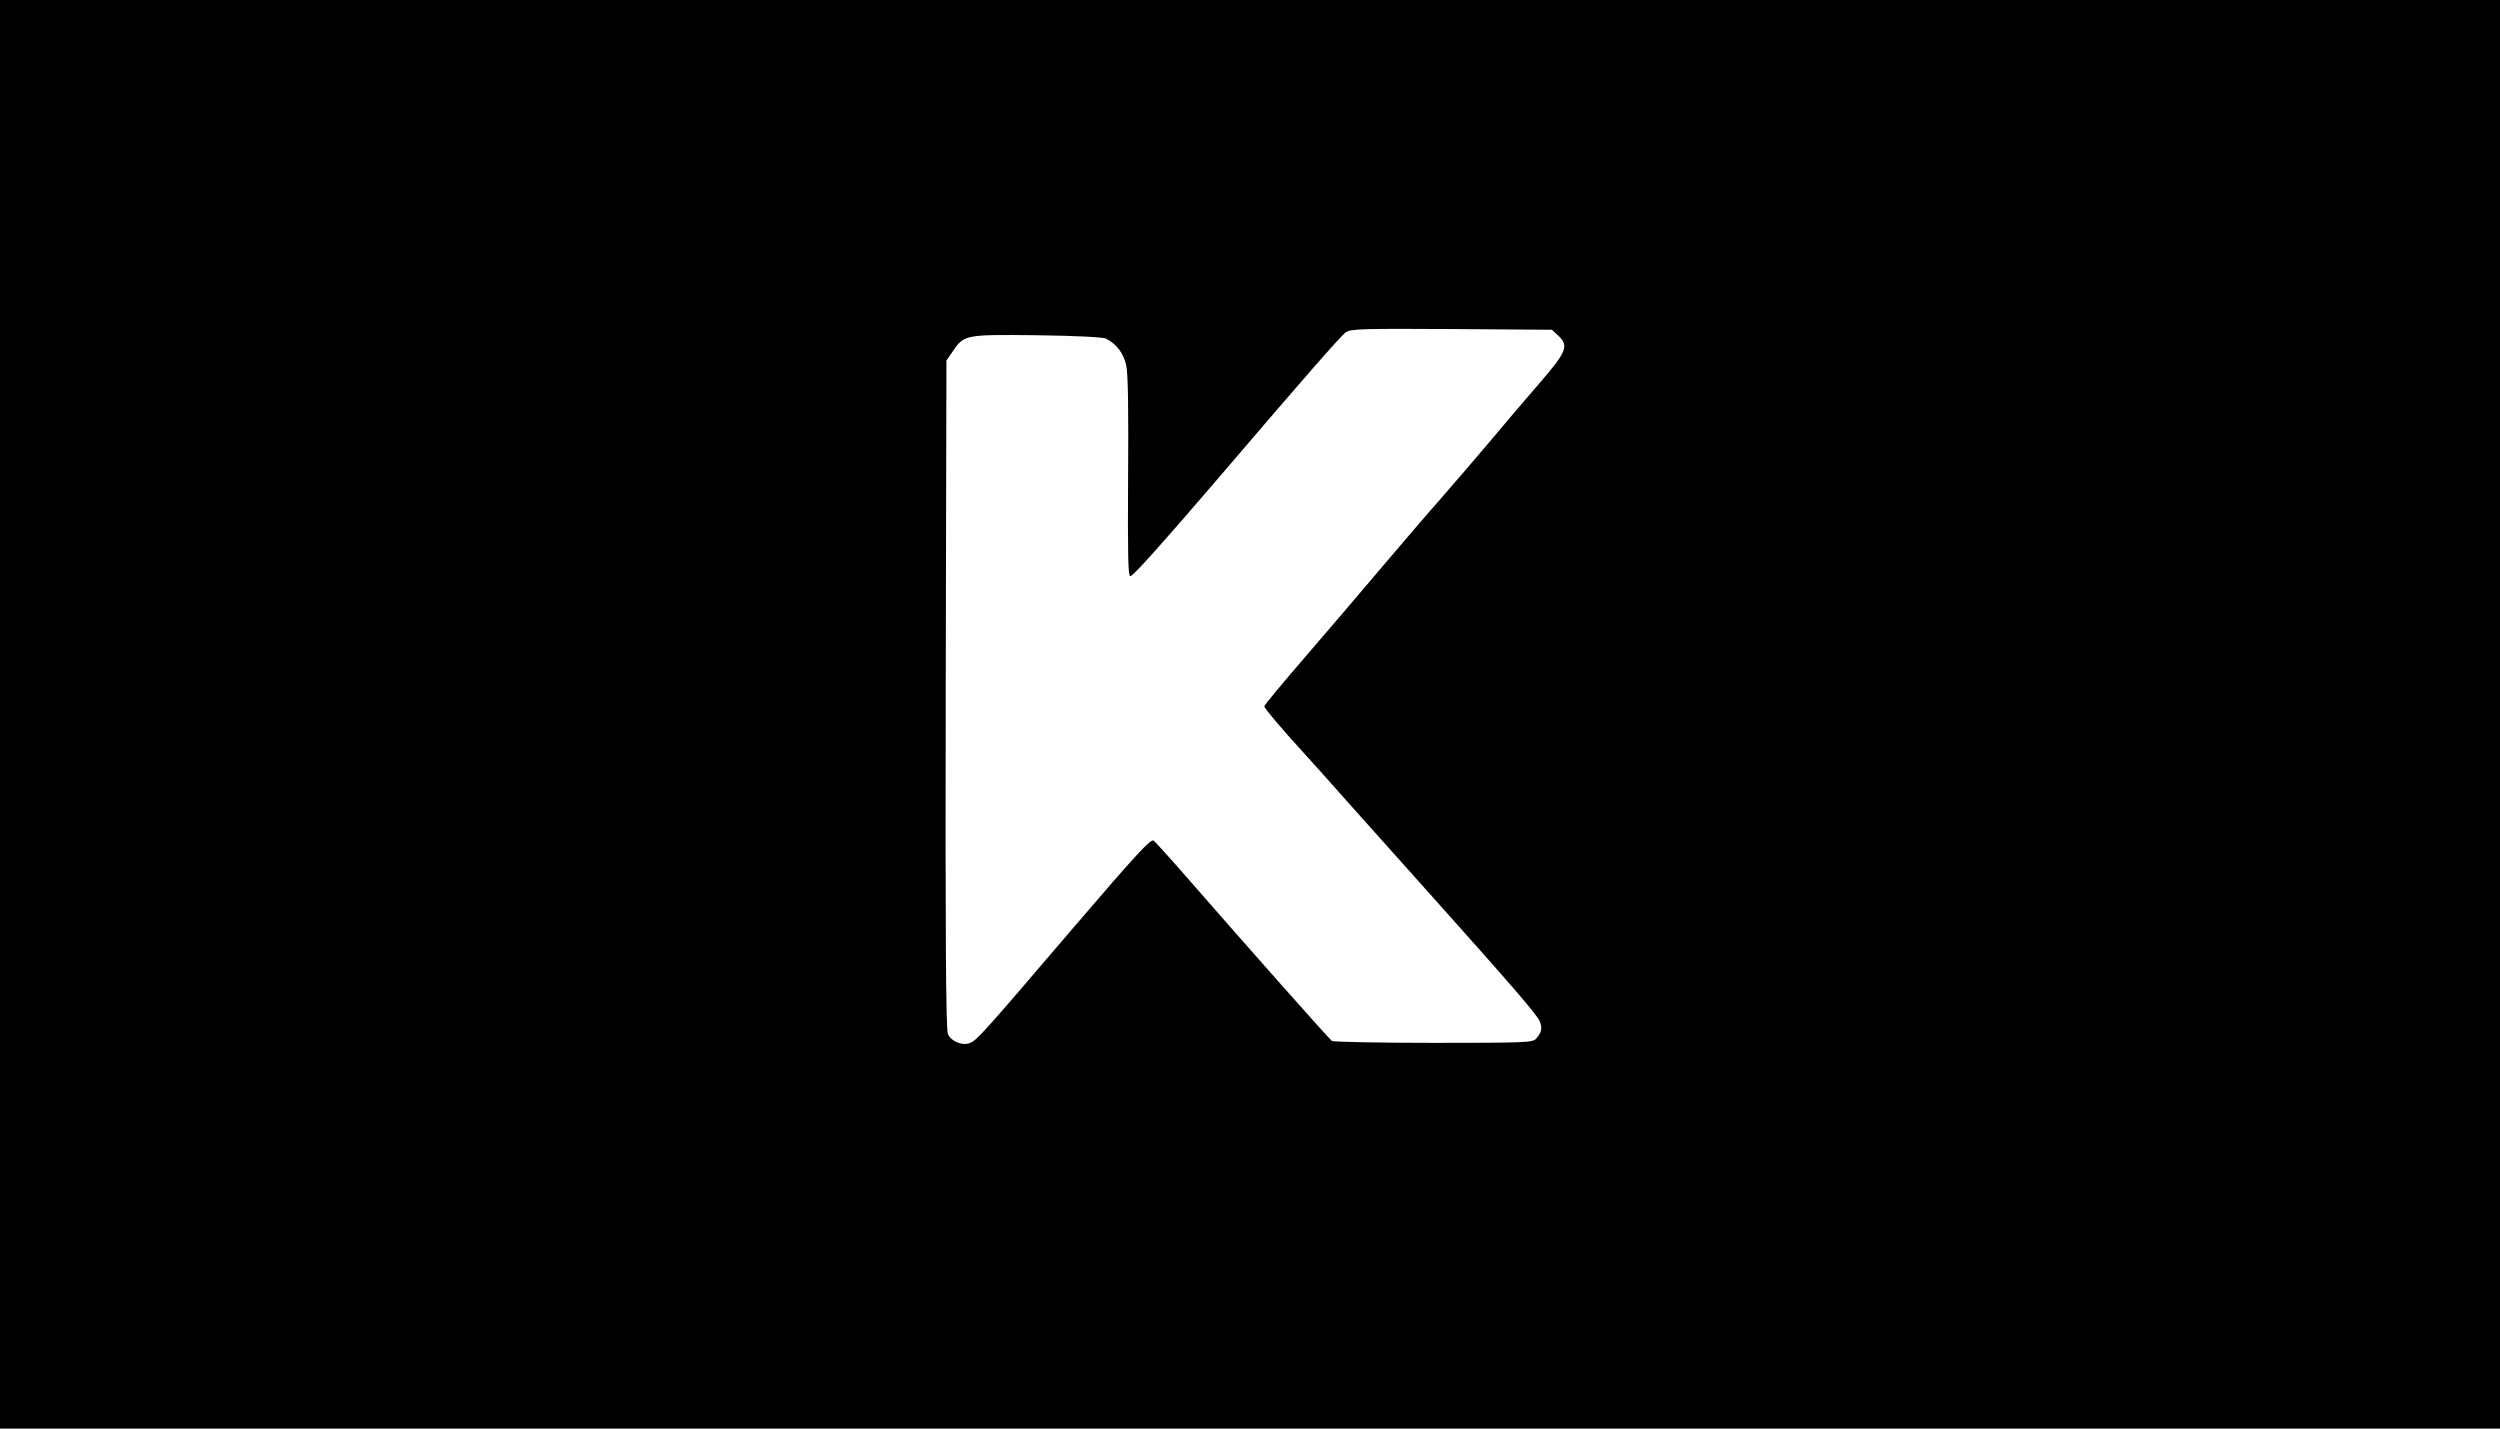 <?xml version="1.0" encoding="UTF-8" standalone="no"?> <svg xmlns="http://www.w3.org/2000/svg" version="1.0" width="1050pt" height="600pt" viewBox="0 0 1050 600" preserveAspectRatio="xMidYMid meet"><g transform="translate(0,600) scale(0.1,-0.1)" fill="#000000" stroke="none"><path d="M0 3000 l0 -3000 5250 0 5250 0 0 3000 0 3000 -5250 0 -5250 0 0 -3000z m6544 1591 c46 -43 37 -67 -76 -198 -57 -65 -150 -175 -207 -243 -58 -69 -151 -177 -206 -240 -56 -63 -166 -192 -246 -286 -79 -94 -224 -263 -321 -376 -98 -113 -178 -210 -178 -214 0 -9 76 -98 169 -200 25 -27 114 -126 196 -219 83 -92 231 -259 330 -369 340 -380 450 -507 461 -534 13 -29 9 -48 -14 -74 -14 -17 -47 -18 -431 -18 -229 0 -421 4 -427 8 -11 7 -381 425 -611 689 -67 77 -129 145 -137 152 -12 10 -66 -48 -347 -376 -375 -439 -396 -462 -426 -474 -32 -12 -79 7 -92 39 -8 19 -11 420 -9 1428 l3 1400 25 36 c49 73 52 73 355 70 158 -2 278 -8 290 -14 45 -23 74 -62 85 -112 8 -34 10 -190 8 -469 -2 -323 0 -417 9 -417 12 0 128 130 365 406 369 432 520 604 540 618 20 15 69 16 445 14 l421 -3 26 -24z"></path></g></svg> 